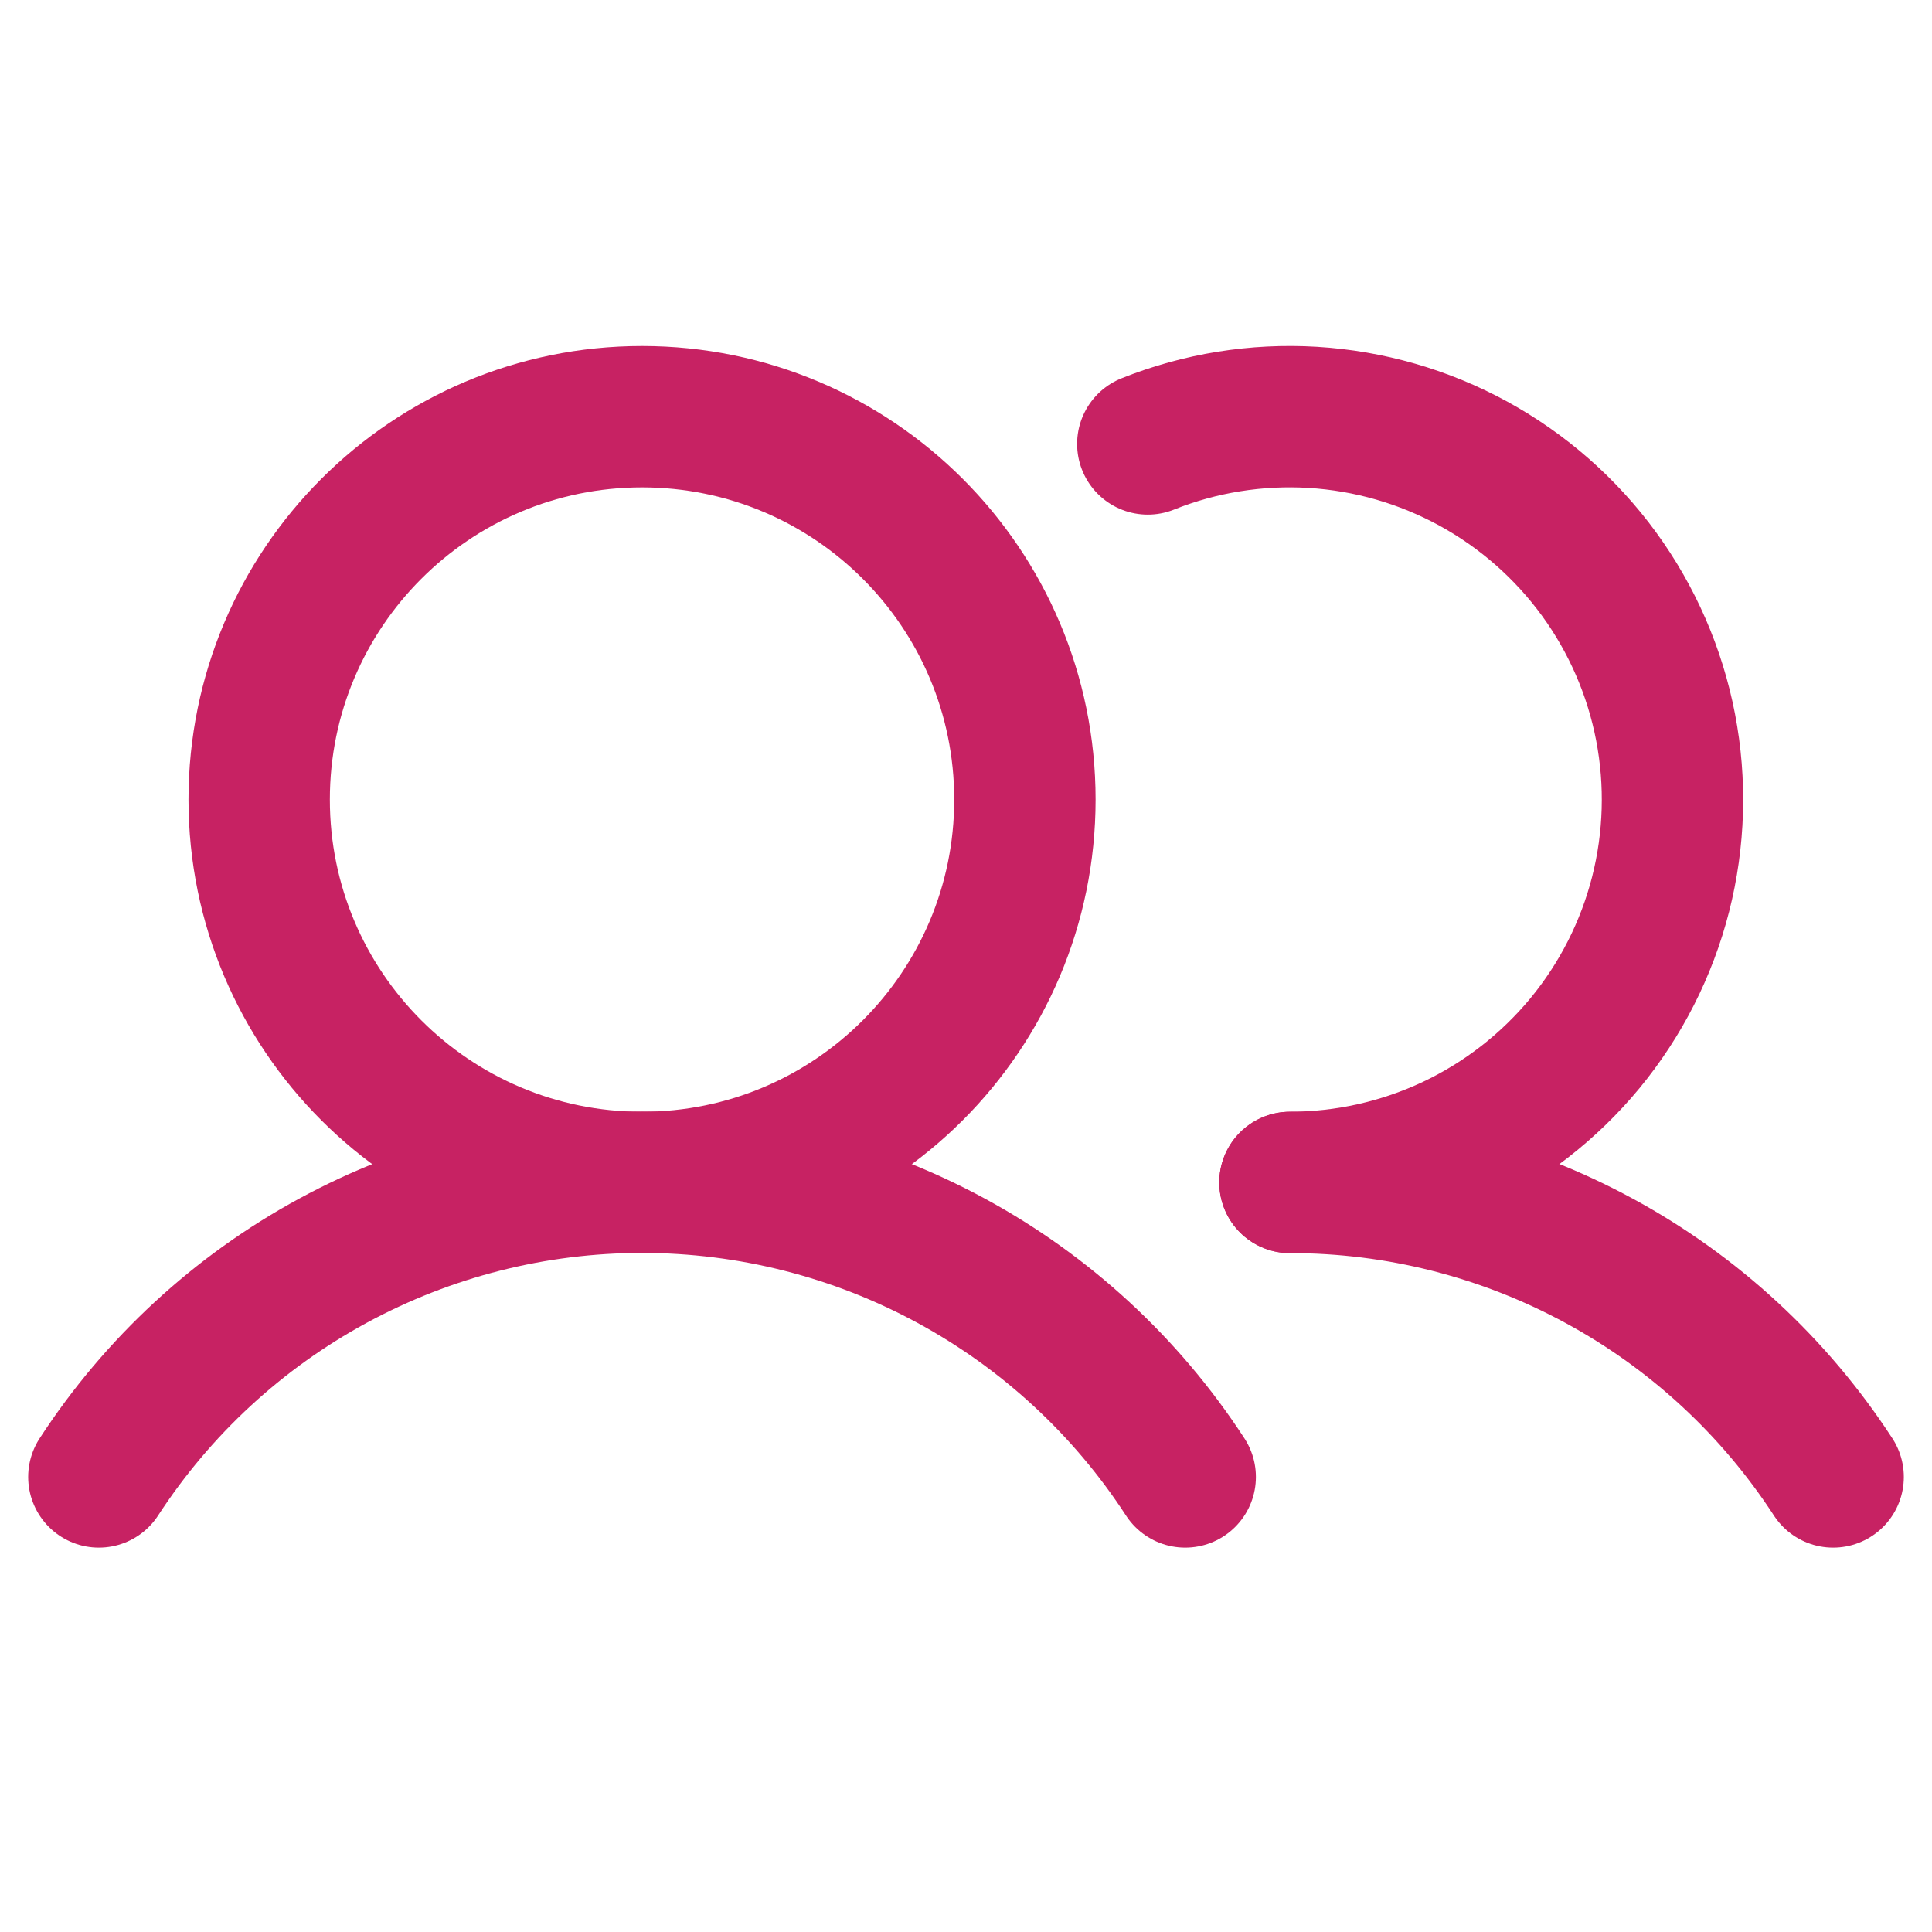 <svg width="41" height="41" viewBox="0 0 41 41" fill="none" xmlns="http://www.w3.org/2000/svg">
<g clip-path="url(#clip0_1_31)">
<path d="M13.625 25.093C18.112 25.093 21.75 21.455 21.75 16.968C21.75 12.48 18.112 8.843 13.625 8.843C9.138 8.843 5.5 12.48 5.5 16.968C5.5 21.455 9.138 25.093 13.625 25.093Z" stroke="#C72263" stroke-width="3" stroke-linecap="round" stroke-linejoin="round"/>
<path d="M2.098 31.343C3.347 29.423 5.055 27.845 7.068 26.753C9.081 25.661 11.335 25.089 13.625 25.089C15.915 25.089 18.169 25.661 20.182 26.753C22.195 27.845 23.903 29.423 25.152 31.343" stroke="#C72263" stroke-width="3" stroke-linecap="round" stroke-linejoin="round"/>
<path d="M27.375 25.093C29.665 25.091 31.919 25.662 33.932 26.754C35.945 27.845 37.653 29.423 38.902 31.343" stroke="#C72263" stroke-width="3" stroke-linecap="round" stroke-linejoin="round"/>
<path d="M24.358 9.421C25.469 8.977 26.665 8.785 27.859 8.857C29.054 8.93 30.217 9.265 31.267 9.839C32.317 10.414 33.227 11.213 33.932 12.179C34.637 13.146 35.12 14.257 35.346 15.431C35.572 16.607 35.536 17.817 35.241 18.976C34.945 20.136 34.396 21.216 33.635 22.139C32.873 23.061 31.917 23.805 30.835 24.316C29.753 24.826 28.572 25.091 27.375 25.093" stroke="#C72263" stroke-width="3" stroke-linecap="round" stroke-linejoin="round"/>
</g>
<defs>
<clipPath id="clip0_1_31">
<rect width="40" height="40" fill="white" transform="translate(0.5 0.093)"/>
</clipPath>
</defs>
</svg>
